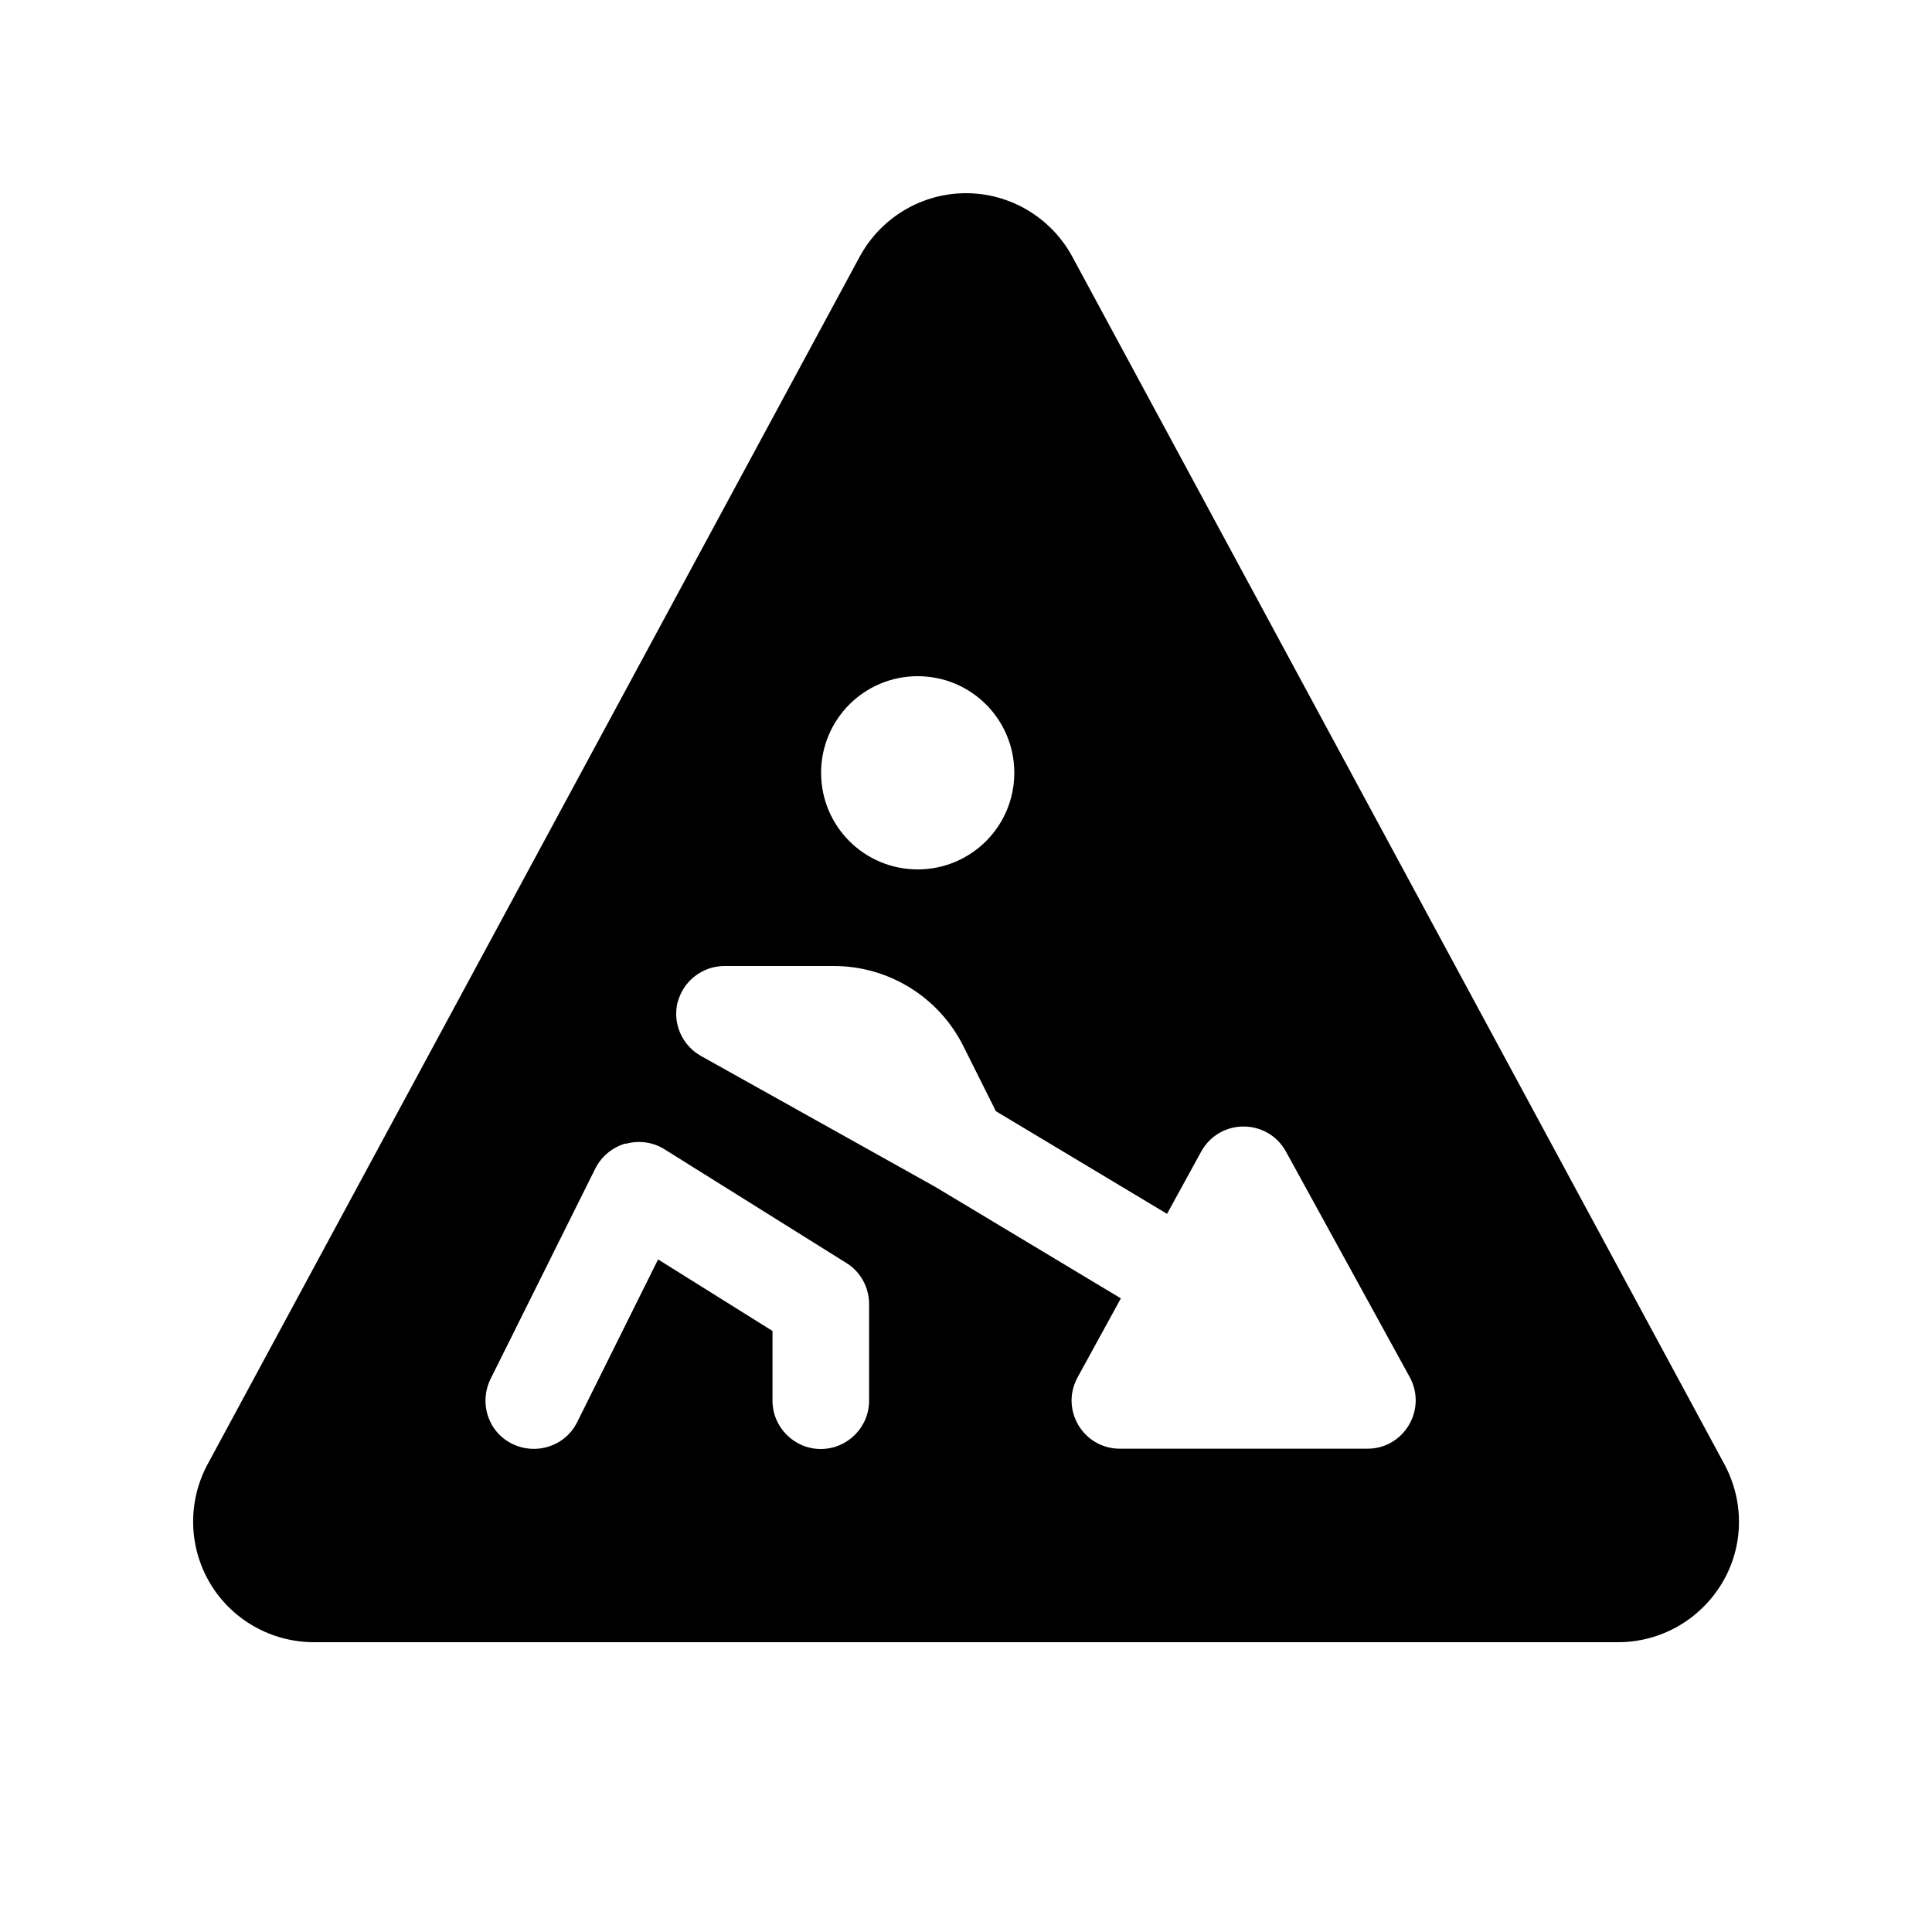 <svg xmlns="http://www.w3.org/2000/svg" viewBox="0 0 640 640"><!--! Font Awesome Pro 7.1.0 by @fontawesome - https://fontawesome.com License - https://fontawesome.com/license (Commercial License) Copyright 2025 Fonticons, Inc. --><path fill="currentColor" d="M355.2 85C348.2 72.1 334.7 64 320 64C305.3 64 291.8 72.1 284.8 85L68.8 485C62.1 497.4 62.4 512.4 69.6 524.5C76.8 536.6 89.9 544 104 544L536 544C550.1 544 563.1 536.6 570.4 524.5C577.7 512.4 577.9 497.4 571.2 485L355.2 85zM224.5 332C226.3 325 232.7 320 240 320L276.2 320C294.4 320 311 330.3 319.1 346.5L329.9 368.1L386.6 402.1L397.9 381.5C404 370.4 419.9 370.4 426 381.5L467 456.2C472.8 466.9 465.1 479.9 453 479.9L371 479.9C358.8 479.9 351.1 466.9 357 456.2L371.3 430.1L309.7 393.1L232.2 349.8C225.8 346.2 222.7 338.8 224.5 331.8zM304 224C321.7 224 336 238.3 336 256C336 273.7 321.7 288 304 288C286.3 288 272 273.7 272 256C272 238.3 286.3 224 304 224zM207.3 378.9C211.6 377.7 216.3 378.3 220.1 380.7L280.4 418.4C285.1 421.3 287.9 426.5 287.9 432L287.9 464C287.9 472.8 280.7 480 271.9 480C263.1 480 255.9 472.8 255.9 464L255.9 440.9L218 417.2L191.2 471.1C187.3 479 177.7 482.2 169.7 478.3C161.7 474.4 158.6 464.8 162.5 456.8L197.2 387.1C199.2 383.1 202.8 380.1 207.2 378.8z"/></svg>